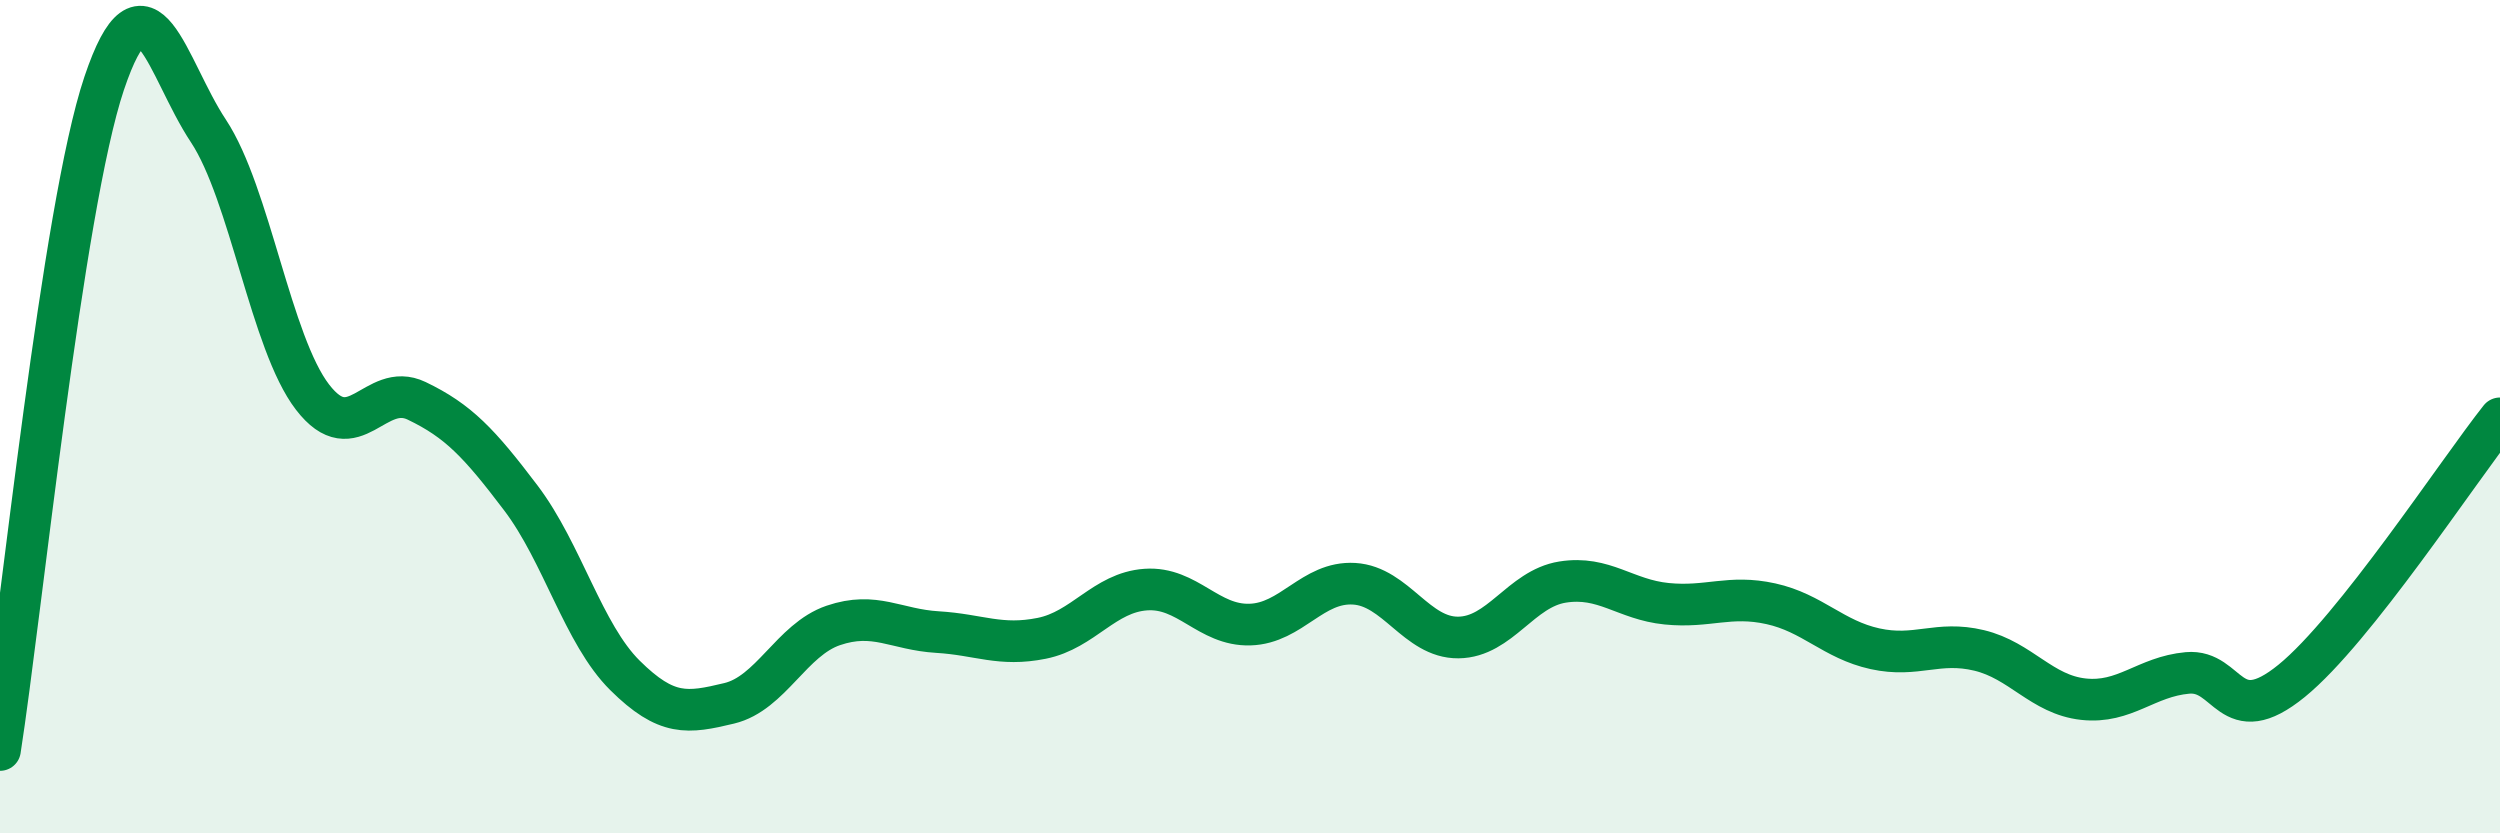 
    <svg width="60" height="20" viewBox="0 0 60 20" xmlns="http://www.w3.org/2000/svg">
      <path
        d="M 0,18 C 0.5,14.8 1.5,4.97 2.5,2 C 3.5,-0.97 4,1.63 5,3.14 C 6,4.65 6.5,8.23 7.5,9.53 C 8.5,10.83 9,9.14 10,9.62 C 11,10.1 11.5,10.63 12.5,11.95 C 13.5,13.27 14,15.22 15,16.21 C 16,17.2 16.5,17.12 17.5,16.88 C 18.5,16.64 19,15.35 20,15.01 C 21,14.67 21.5,15.11 22.5,15.17 C 23.5,15.23 24,15.52 25,15.32 C 26,15.12 26.5,14.22 27.5,14.15 C 28.5,14.08 29,15.02 30,14.99 C 31,14.96 31.5,13.95 32.5,14.01 C 33.5,14.07 34,15.31 35,15.3 C 36,15.29 36.5,14.13 37.5,13.97 C 38.5,13.81 39,14.39 40,14.49 C 41,14.59 41.5,14.27 42.5,14.49 C 43.5,14.71 44,15.35 45,15.57 C 46,15.79 46.5,15.37 47.5,15.61 C 48.5,15.85 49,16.67 50,16.78 C 51,16.89 51.5,16.24 52.5,16.15 C 53.5,16.06 53.5,17.56 55,16.34 C 56.5,15.12 59,11.3 60,10.04L60 20L0 20Z"
        fill="#008740"
        opacity="0.1"
        stroke-linecap="round"
        stroke-linejoin="round"
      />
      <path
        d="M 0,18 C 0.5,14.8 1.5,4.97 2.5,2 C 3.5,-0.97 4,1.63 5,3.14 C 6,4.65 6.5,8.23 7.5,9.53 C 8.5,10.83 9,9.14 10,9.62 C 11,10.1 11.5,10.63 12.5,11.95 C 13.5,13.27 14,15.22 15,16.21 C 16,17.2 16.5,17.12 17.5,16.88 C 18.5,16.64 19,15.35 20,15.01 C 21,14.67 21.5,15.11 22.5,15.17 C 23.5,15.23 24,15.52 25,15.32 C 26,15.12 26.5,14.22 27.5,14.15 C 28.5,14.08 29,15.02 30,14.99 C 31,14.96 31.5,13.95 32.5,14.01 C 33.5,14.07 34,15.31 35,15.3 C 36,15.29 36.5,14.13 37.5,13.97 C 38.5,13.81 39,14.39 40,14.49 C 41,14.59 41.5,14.27 42.5,14.49 C 43.5,14.71 44,15.35 45,15.57 C 46,15.79 46.5,15.37 47.5,15.61 C 48.5,15.85 49,16.67 50,16.78 C 51,16.89 51.5,16.24 52.5,16.15 C 53.5,16.06 53.5,17.56 55,16.34 C 56.5,15.12 59,11.3 60,10.04"
        stroke="#008740"
        stroke-width="1"
        fill="none"
        stroke-linecap="round"
        stroke-linejoin="round"
      />
    </svg>
  